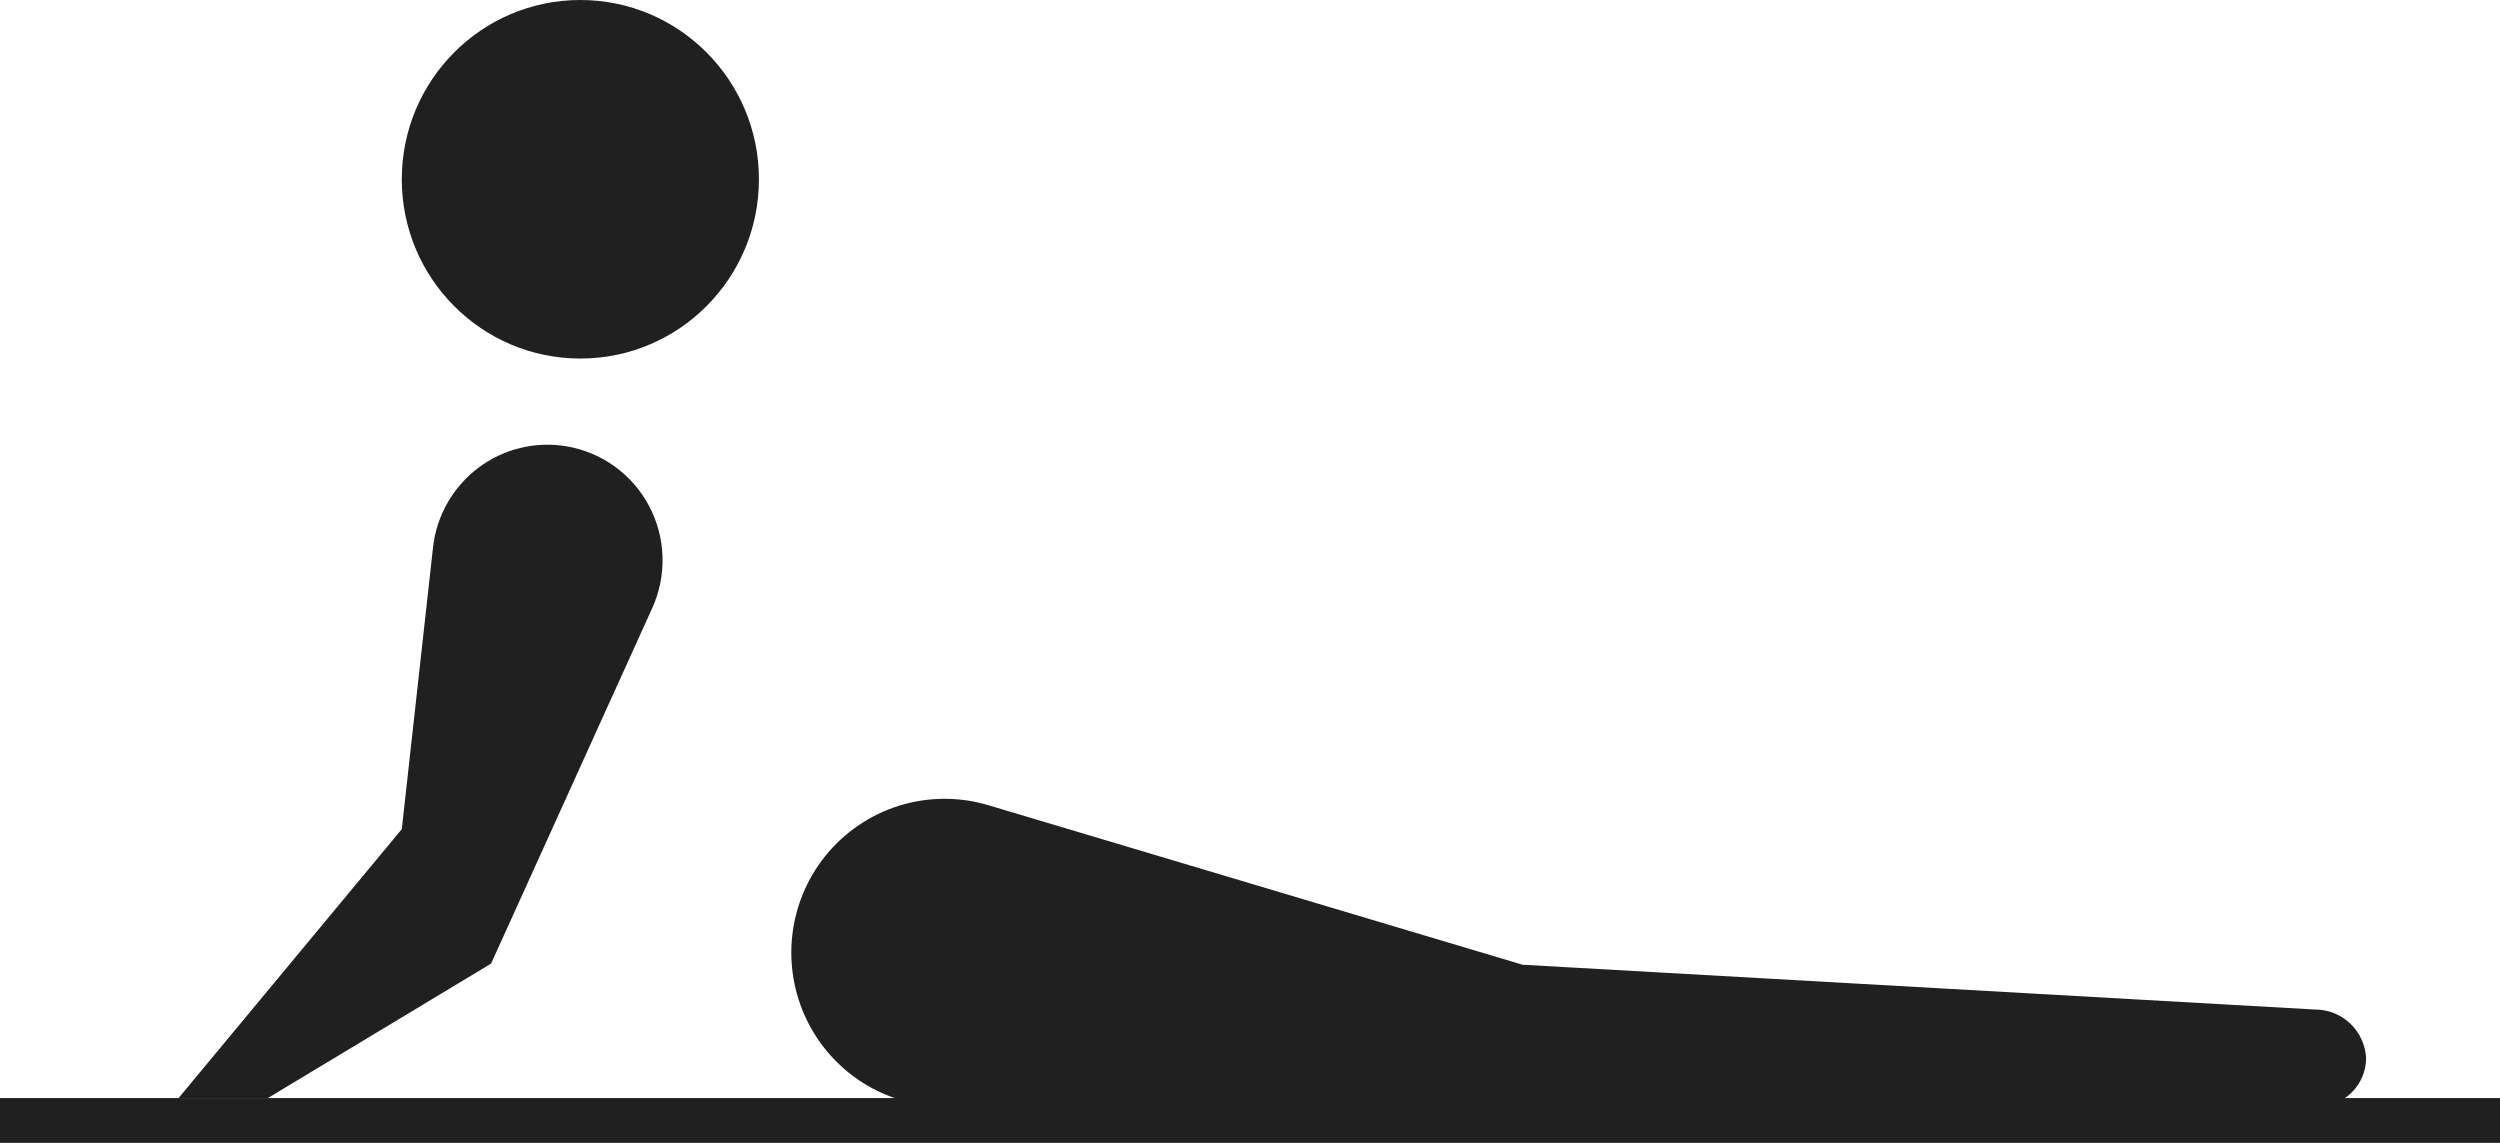 <svg width="140" height="64" viewBox="0 0 140 64" fill="none" xmlns="http://www.w3.org/2000/svg">
<g clip-path="url(#clip0_3384_55648)">
<path d="M129.633 56.533L85.258 54.024L55.339 45.089C53.703 44.602 51.959 44.615 50.331 45.126C48.702 45.638 47.263 46.626 46.195 47.962V47.962C45.185 49.23 44.552 50.757 44.369 52.37C44.186 53.983 44.46 55.614 45.16 57.077C45.86 58.54 46.958 59.775 48.326 60.639C49.695 61.503 51.279 61.961 52.895 61.961H129.795C130.151 61.961 130.504 61.891 130.832 61.754C131.161 61.617 131.46 61.416 131.711 61.163C131.963 60.91 132.162 60.61 132.297 60.279C132.433 59.949 132.502 59.595 132.502 59.238V59.238C132.46 58.504 132.139 57.814 131.605 57.31C131.071 56.807 130.365 56.529 129.633 56.533Z" fill="#202020"/>
<path d="M140 61.49H0V64H140V61.49Z" fill="#202020"/>
<path d="M32.5 20.078C38.023 20.078 42.5 15.584 42.5 10.039C42.5 4.495 38.023 0 32.5 0C26.977 0 22.5 4.495 22.5 10.039C22.5 15.584 26.977 20.078 32.5 20.078Z" fill="#202020"/>
<path d="M27.501 53.961L15.001 61.49H10.001L22.501 46.431L24.251 30.638C24.35 29.766 24.625 28.924 25.059 28.162C25.493 27.4 26.076 26.735 26.774 26.206C27.473 25.678 28.27 25.298 29.12 25.089C29.969 24.88 30.851 24.847 31.713 24.991V24.991C32.689 25.154 33.614 25.539 34.418 26.118C35.221 26.697 35.881 27.453 36.346 28.329C36.812 29.206 37.07 30.177 37.101 31.169C37.132 32.162 36.935 33.148 36.526 34.052L27.501 53.961Z" fill="#202020"/>
</g>
<defs>
<clipPath id="clip0_3384_55648">
<rect width="140" height="64" fill="white"/>
</clipPath>
</defs>
</svg>
